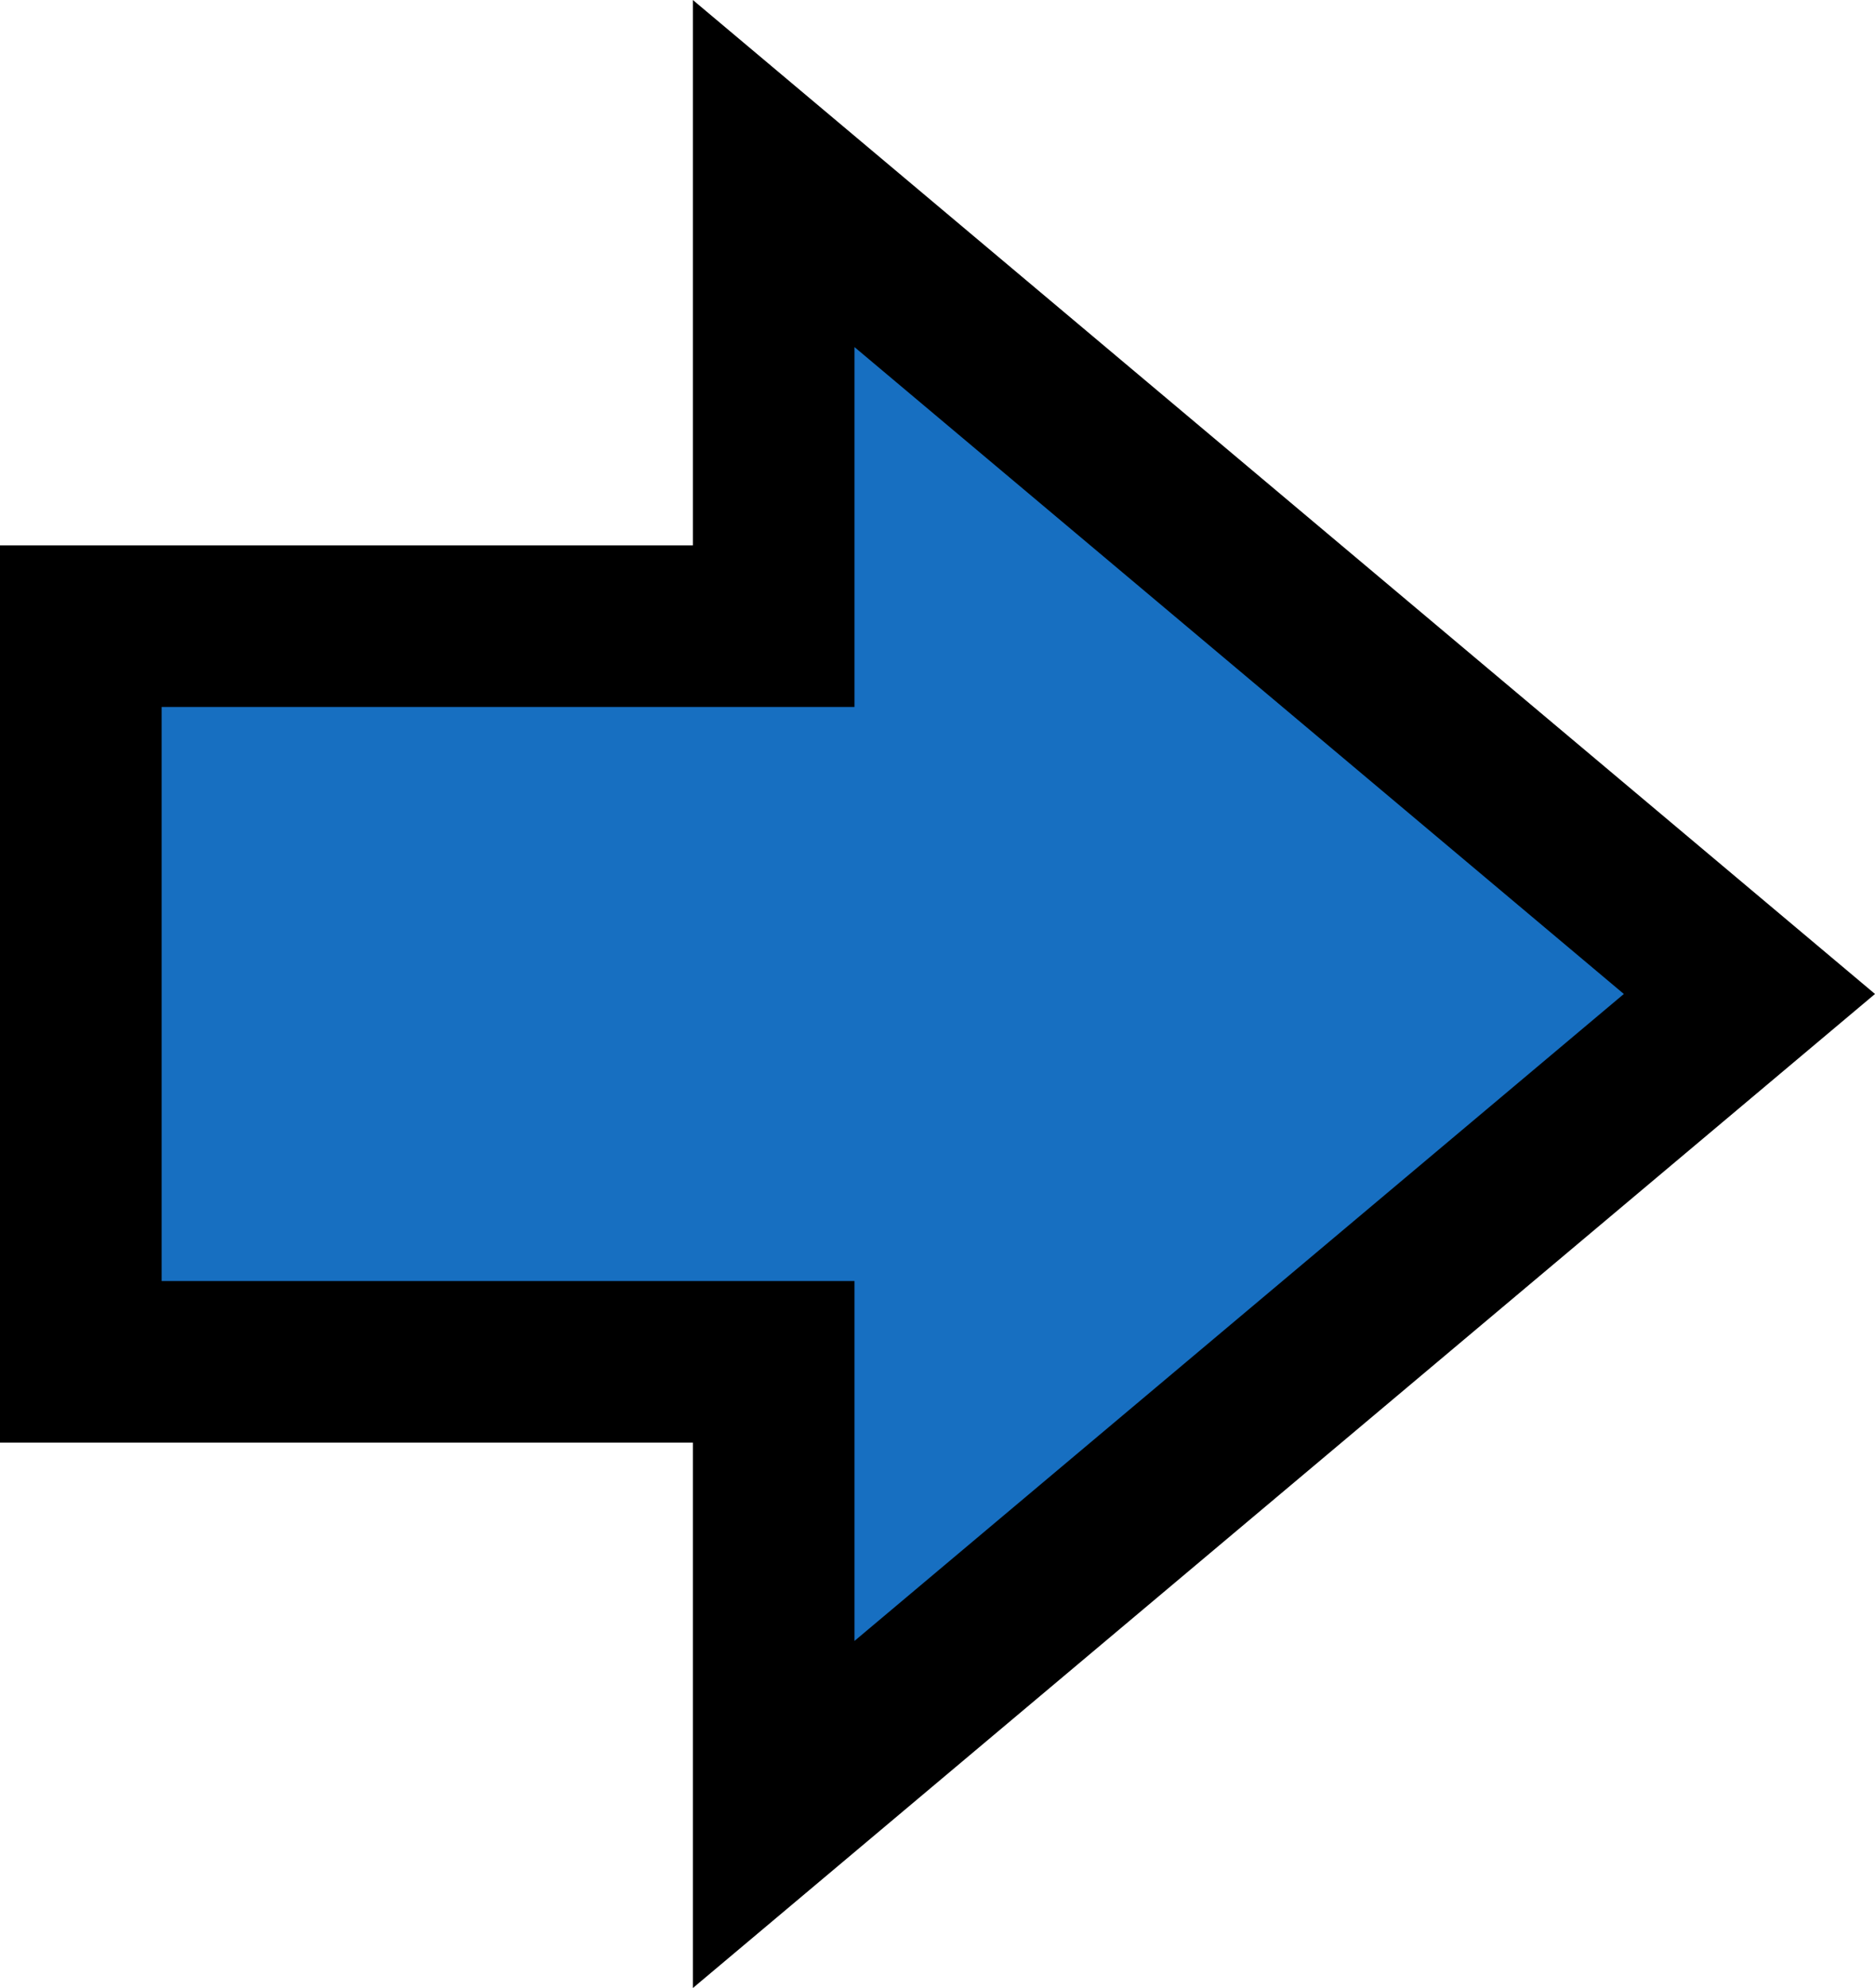<svg xmlns="http://www.w3.org/2000/svg" width="46.405" height="49.19"><path fill="#176fc1" d="M2 15.493h17.148V4.294l24.149 20.3-24.149 20.302v-11.2H2V15.494"/><path fill="none" stroke="#000" stroke-width="4" d="M2 15.493h17.148V4.294l24.149 20.3-24.149 20.302v-11.2H2Zm0 0"/></svg>
